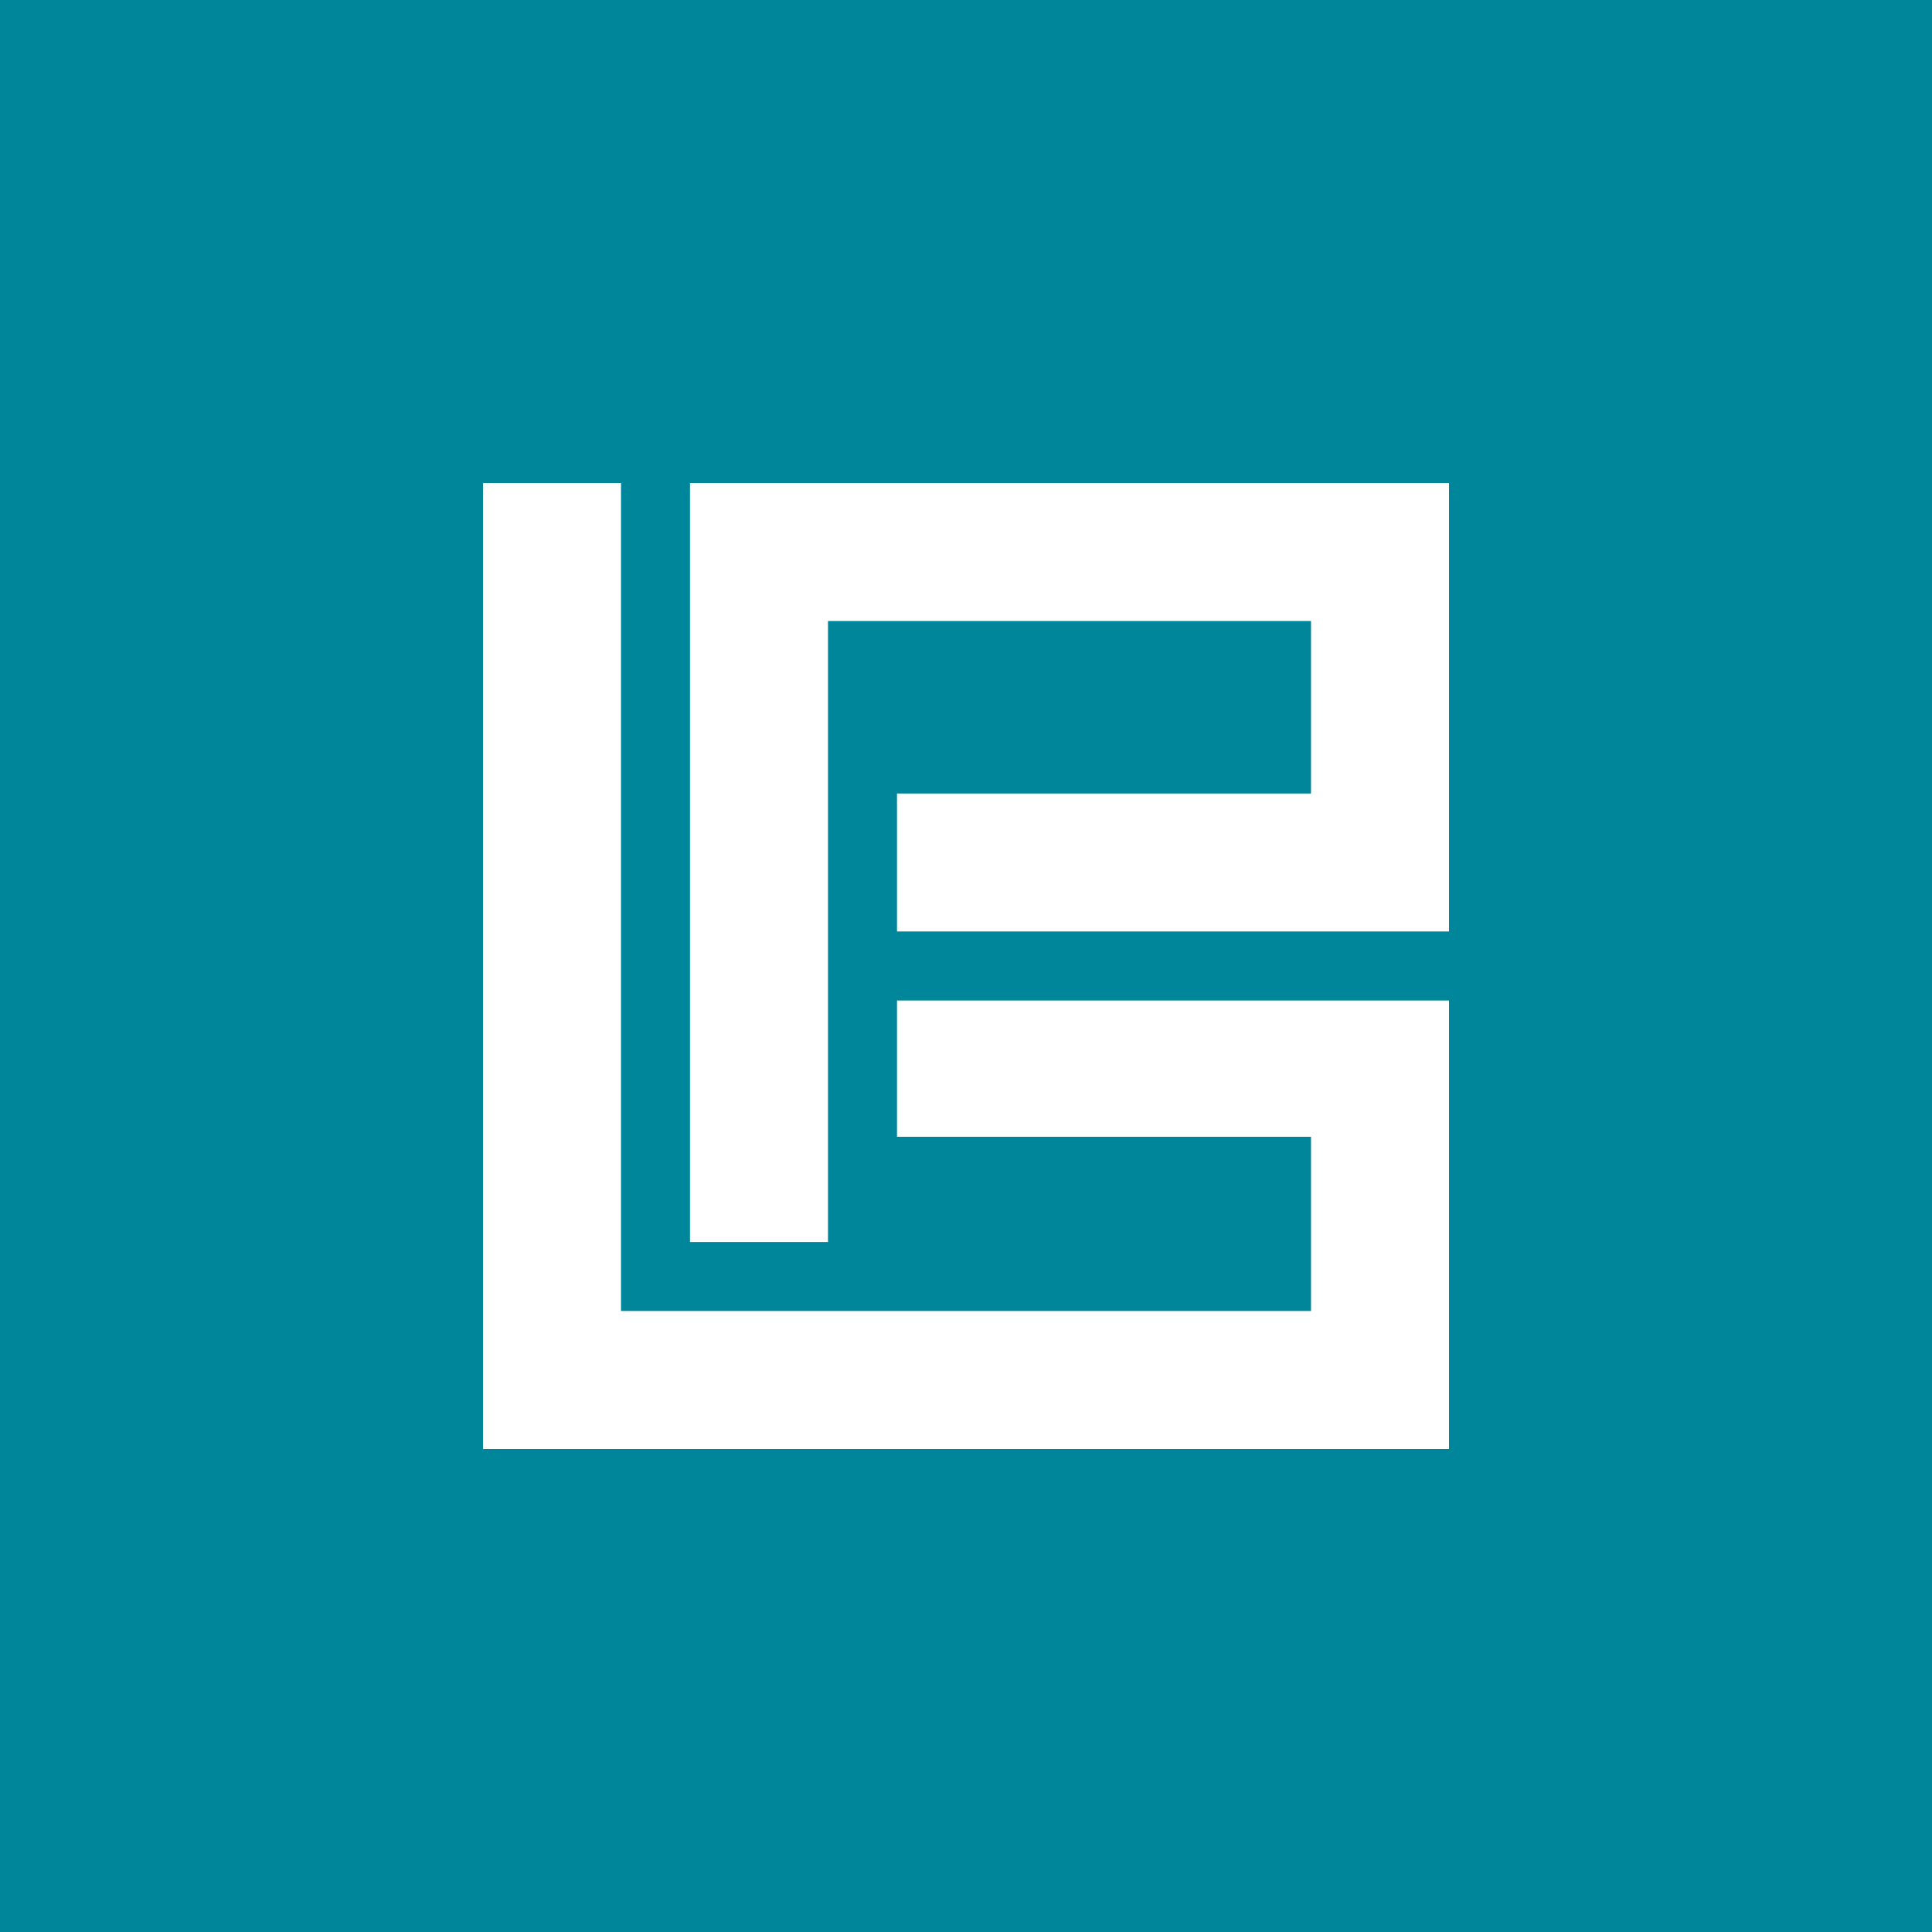 <!-- by TradingView --><svg width="56" height="56" viewBox="0 0 56 56" xmlns="http://www.w3.org/2000/svg"><path fill="#00869A" d="M0 0h56v56H0z"/><path d="M38 32.95H26V29h16v13H14V14h4v24h20v-5.05ZM20 36V14h22v13H26v-4h12v-5H24v18h-4Z" fill="#fff"/></svg>